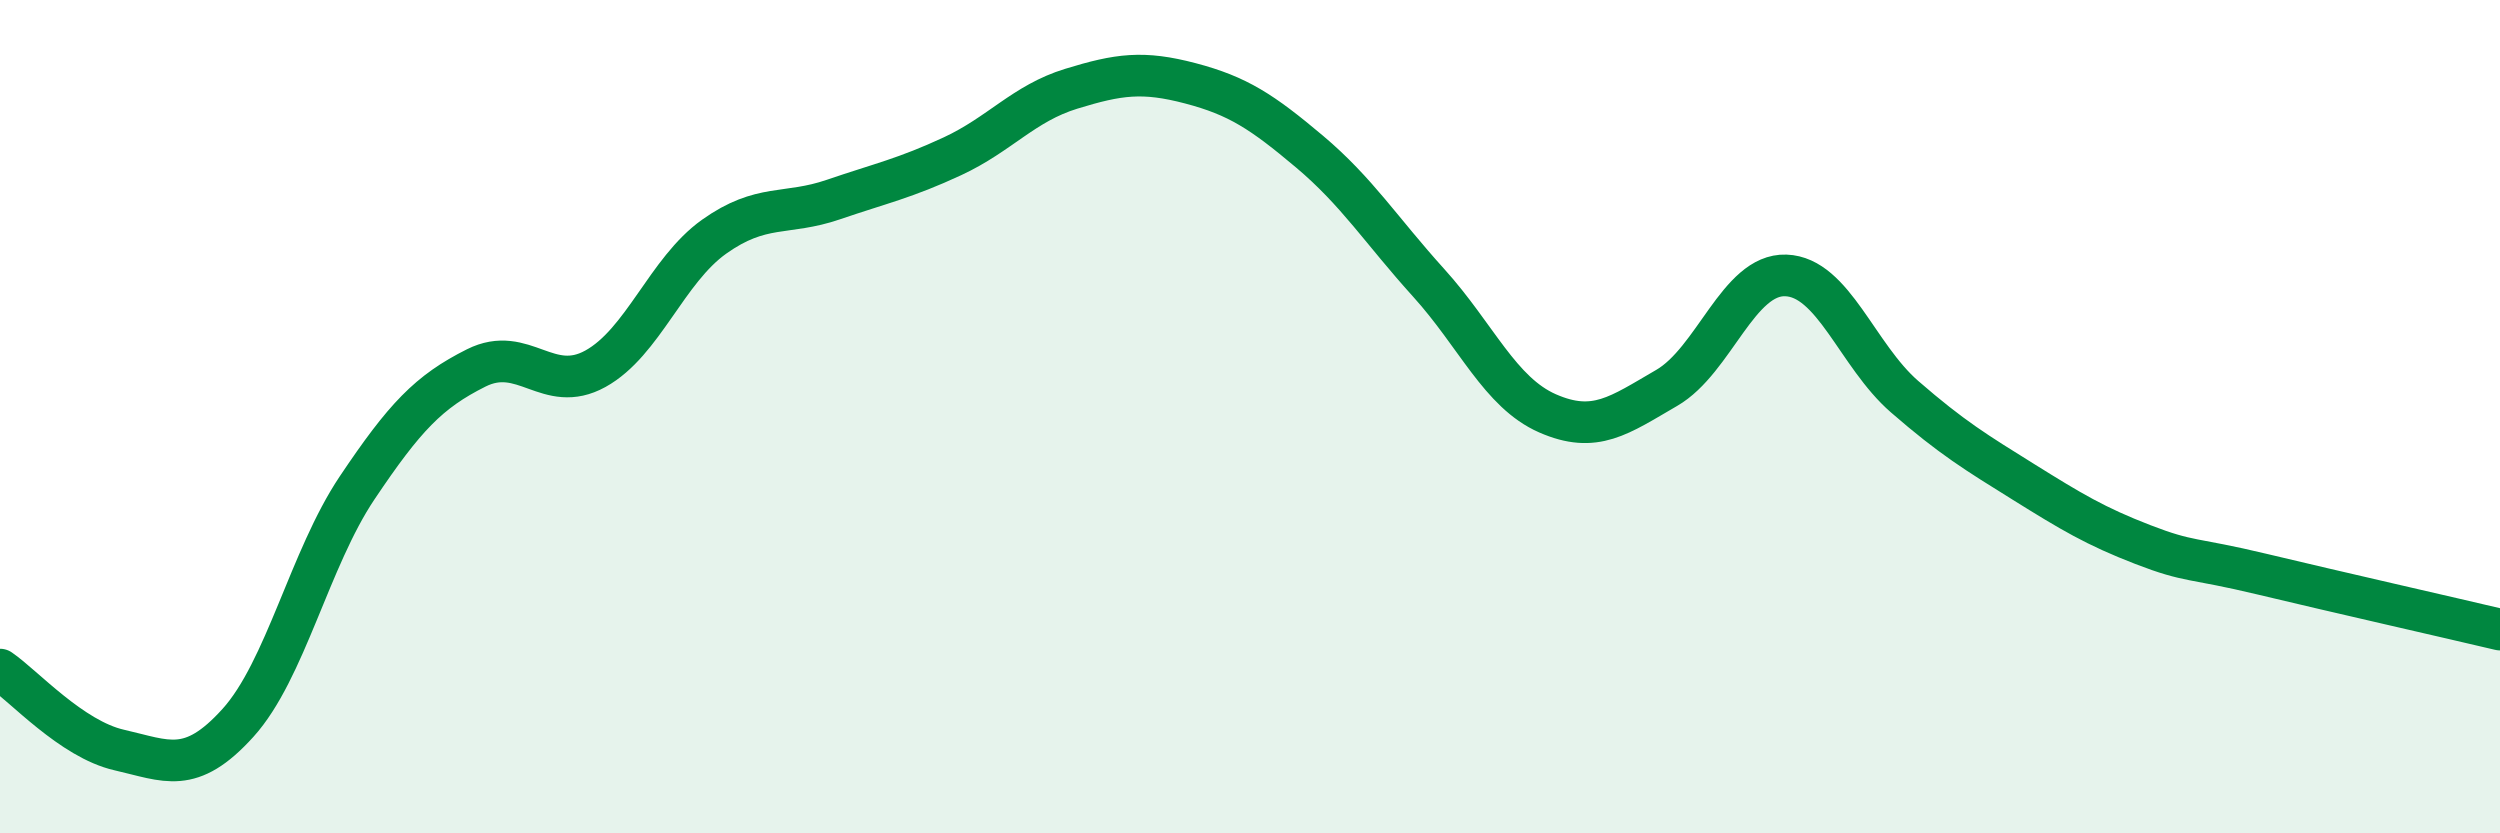 
    <svg width="60" height="20" viewBox="0 0 60 20" xmlns="http://www.w3.org/2000/svg">
      <path
        d="M 0,16.07 C 0.57,16.46 1.72,17.74 2.86,18 C 4,18.26 4.57,18.61 5.71,17.35 C 6.85,16.09 7.43,13.41 8.57,11.71 C 9.71,10.01 10.29,9.4 11.43,8.83 C 12.57,8.26 13.15,9.48 14.29,8.85 C 15.43,8.22 16,6.49 17.14,5.68 C 18.28,4.87 18.86,5.18 20,4.79 C 21.14,4.4 21.72,4.28 22.86,3.75 C 24,3.22 24.57,2.48 25.71,2.13 C 26.85,1.78 27.43,1.7 28.57,2 C 29.71,2.3 30.29,2.68 31.43,3.64 C 32.57,4.6 33.15,5.53 34.29,6.79 C 35.43,8.05 36,9.42 37.14,9.92 C 38.28,10.42 38.86,9.97 40,9.31 C 41.14,8.65 41.72,6.57 42.86,6.61 C 44,6.65 44.57,8.53 45.71,9.52 C 46.85,10.51 47.43,10.86 48.57,11.57 C 49.71,12.28 50.29,12.63 51.43,13.07 C 52.57,13.51 52.58,13.37 54.29,13.78 C 56,14.19 58.86,14.84 60,15.11L60 20L0 20Z"
        fill="#008740"
        opacity="0.1"
        stroke-linecap="round"
        stroke-linejoin="round"
      />
      <path
        d="M 0,16.07 C 0.57,16.46 1.72,17.74 2.86,18 C 4,18.26 4.57,18.61 5.71,17.35 C 6.85,16.09 7.43,13.41 8.57,11.71 C 9.71,10.01 10.29,9.4 11.43,8.83 C 12.57,8.26 13.15,9.48 14.29,8.85 C 15.43,8.22 16,6.49 17.14,5.68 C 18.28,4.87 18.86,5.18 20,4.79 C 21.14,4.4 21.72,4.28 22.86,3.75 C 24,3.22 24.57,2.48 25.71,2.13 C 26.85,1.78 27.43,1.7 28.57,2 C 29.71,2.3 30.29,2.68 31.43,3.64 C 32.57,4.6 33.15,5.53 34.29,6.79 C 35.43,8.05 36,9.42 37.14,9.92 C 38.28,10.42 38.86,9.97 40,9.31 C 41.14,8.65 41.72,6.57 42.86,6.61 C 44,6.65 44.57,8.53 45.71,9.52 C 46.85,10.51 47.43,10.86 48.57,11.57 C 49.71,12.28 50.29,12.63 51.43,13.07 C 52.57,13.51 52.58,13.37 54.29,13.78 C 56,14.19 58.86,14.84 60,15.11"
        stroke="#008740"
        stroke-width="1"
        fill="none"
        stroke-linecap="round"
        stroke-linejoin="round"
      />
    </svg>
  